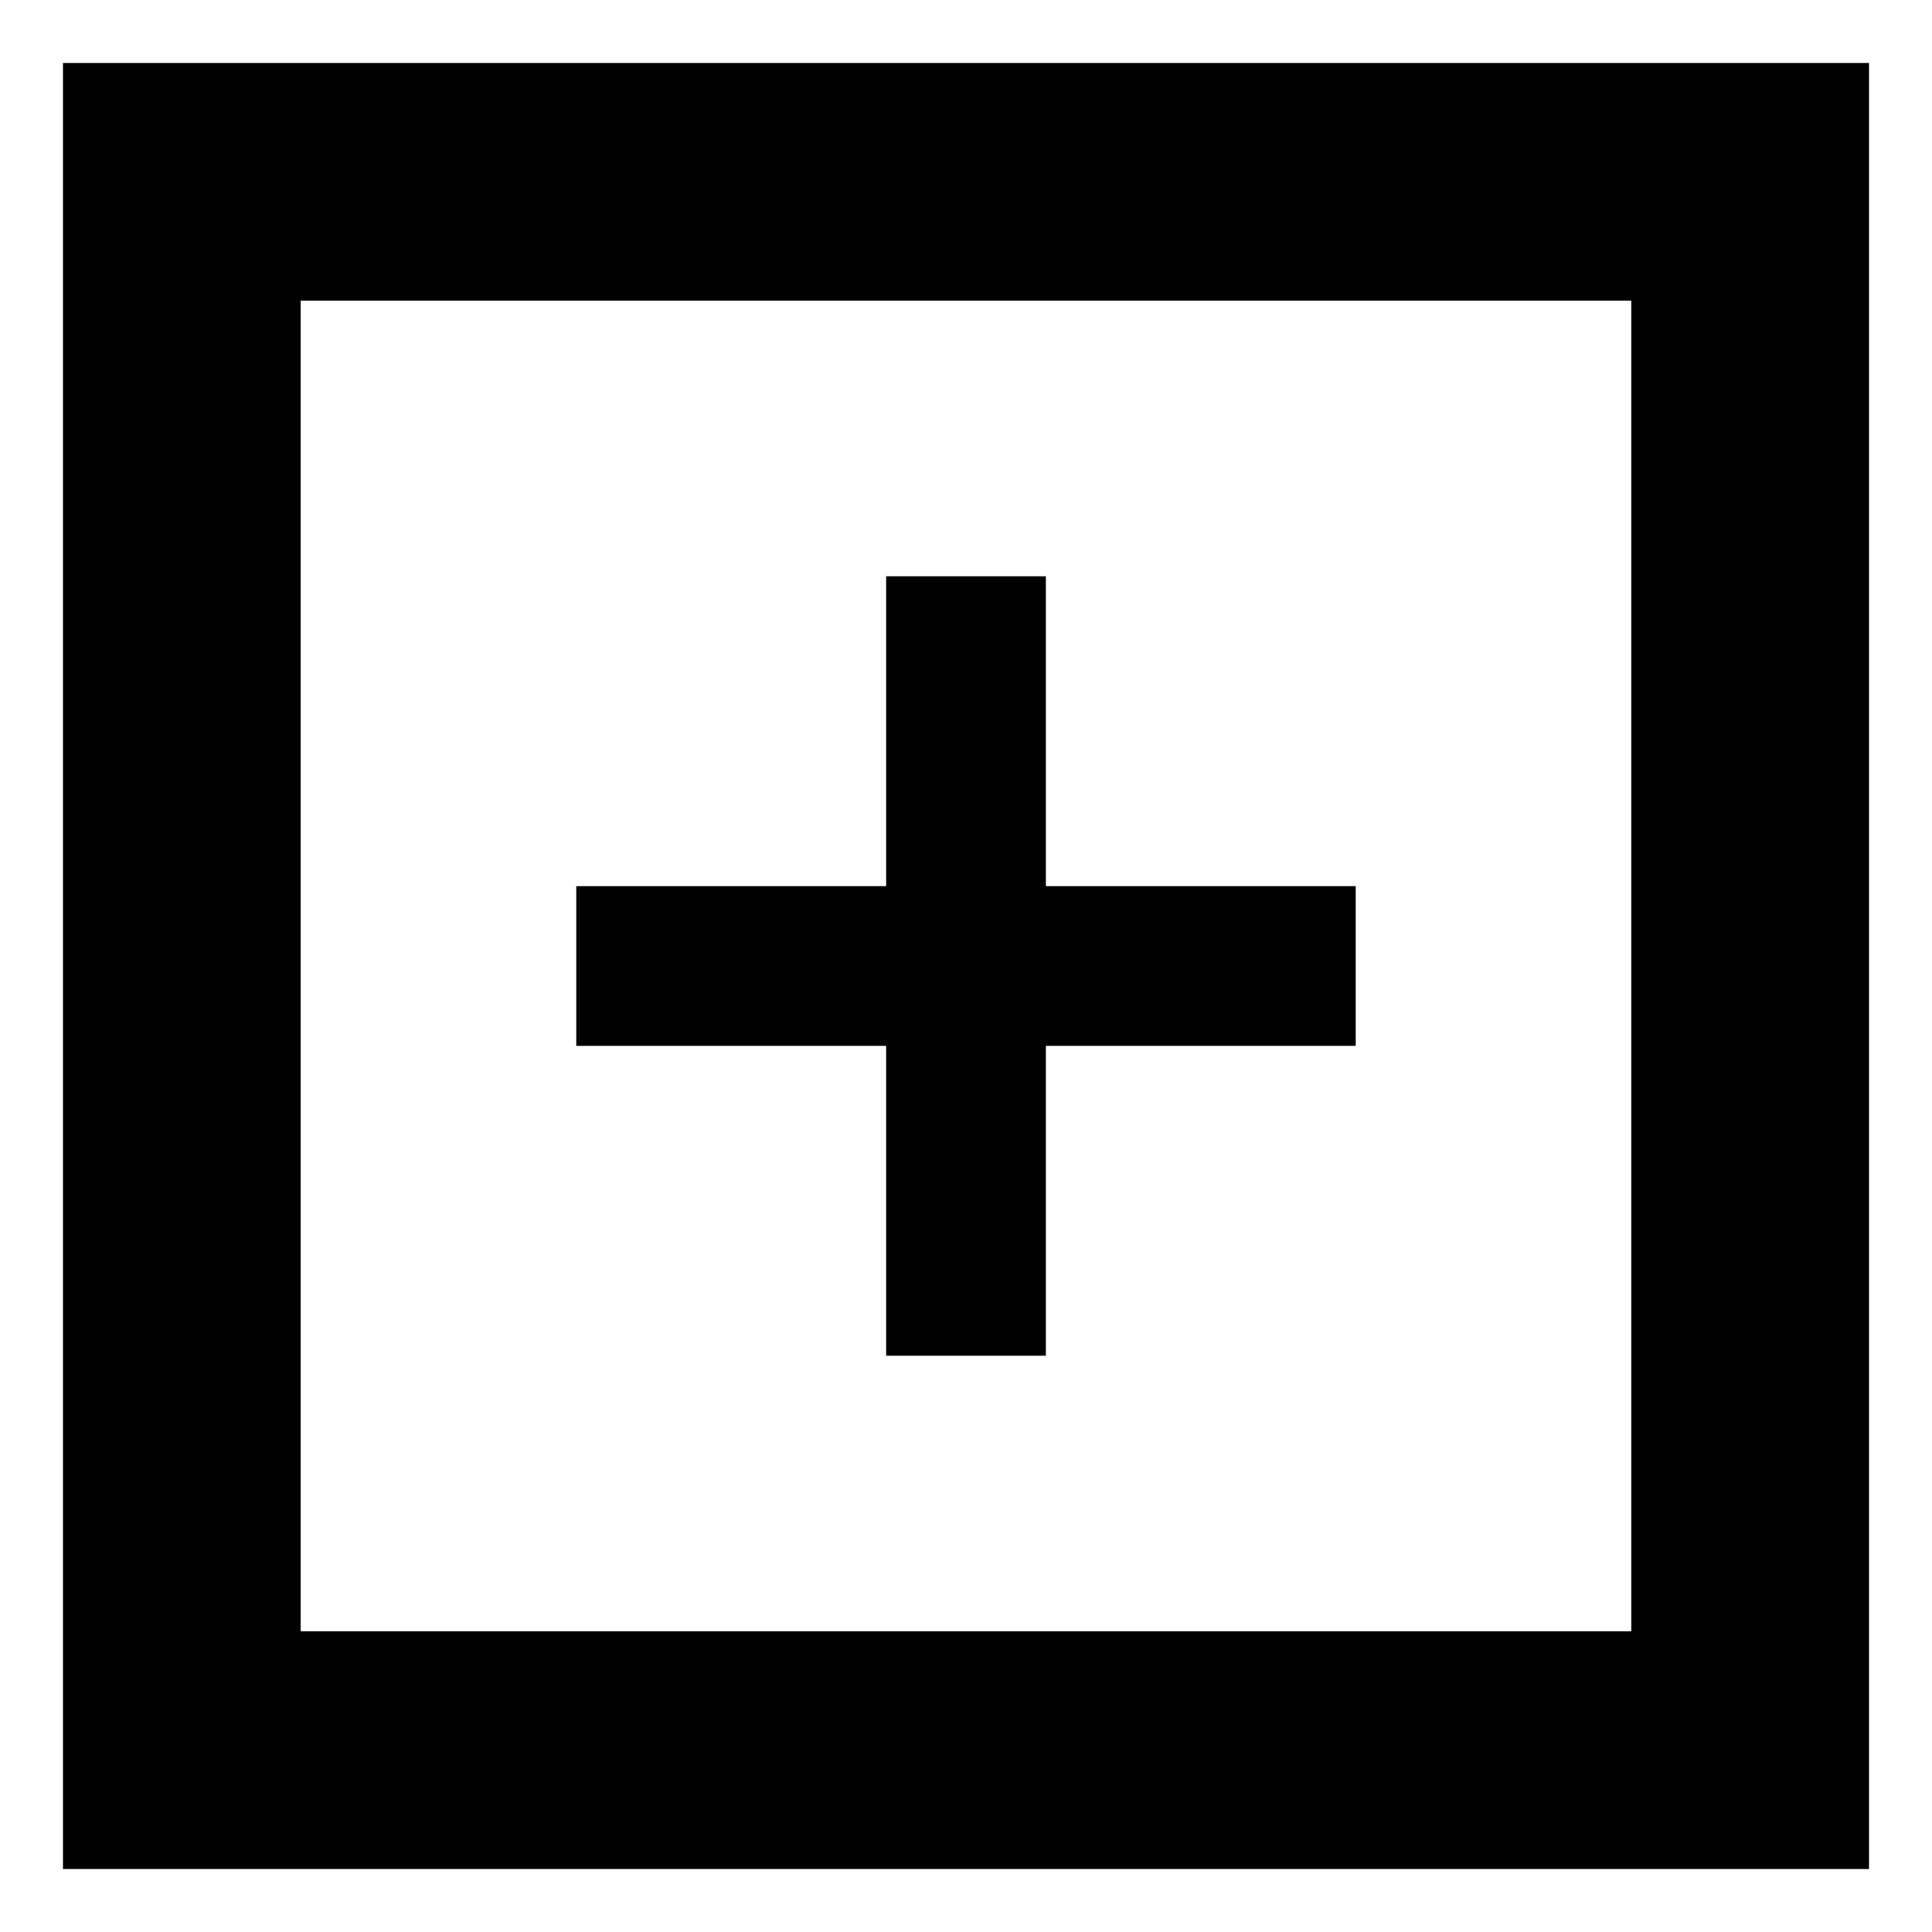 <?xml version="1.0" encoding="UTF-8"?>
<!-- Uploaded to: SVG Repo, www.svgrepo.com, Generator: SVG Repo Mixer Tools -->
<svg fill="#000000" width="800px" height="800px" version="1.1" viewBox="144 144 512 512" xmlns="http://www.w3.org/2000/svg">
 <g>
  <path d="m378.84 421.16v82.121h42.32v-82.121h82.121v-42.32h-82.121v-82.121h-42.32v82.121h-82.121v42.32z"/>
  <path d="m160.69 160.69v478.62h478.62v-478.62zm415.64 415.64h-352.67v-352.67h352.67z"/>
 </g>
</svg>
